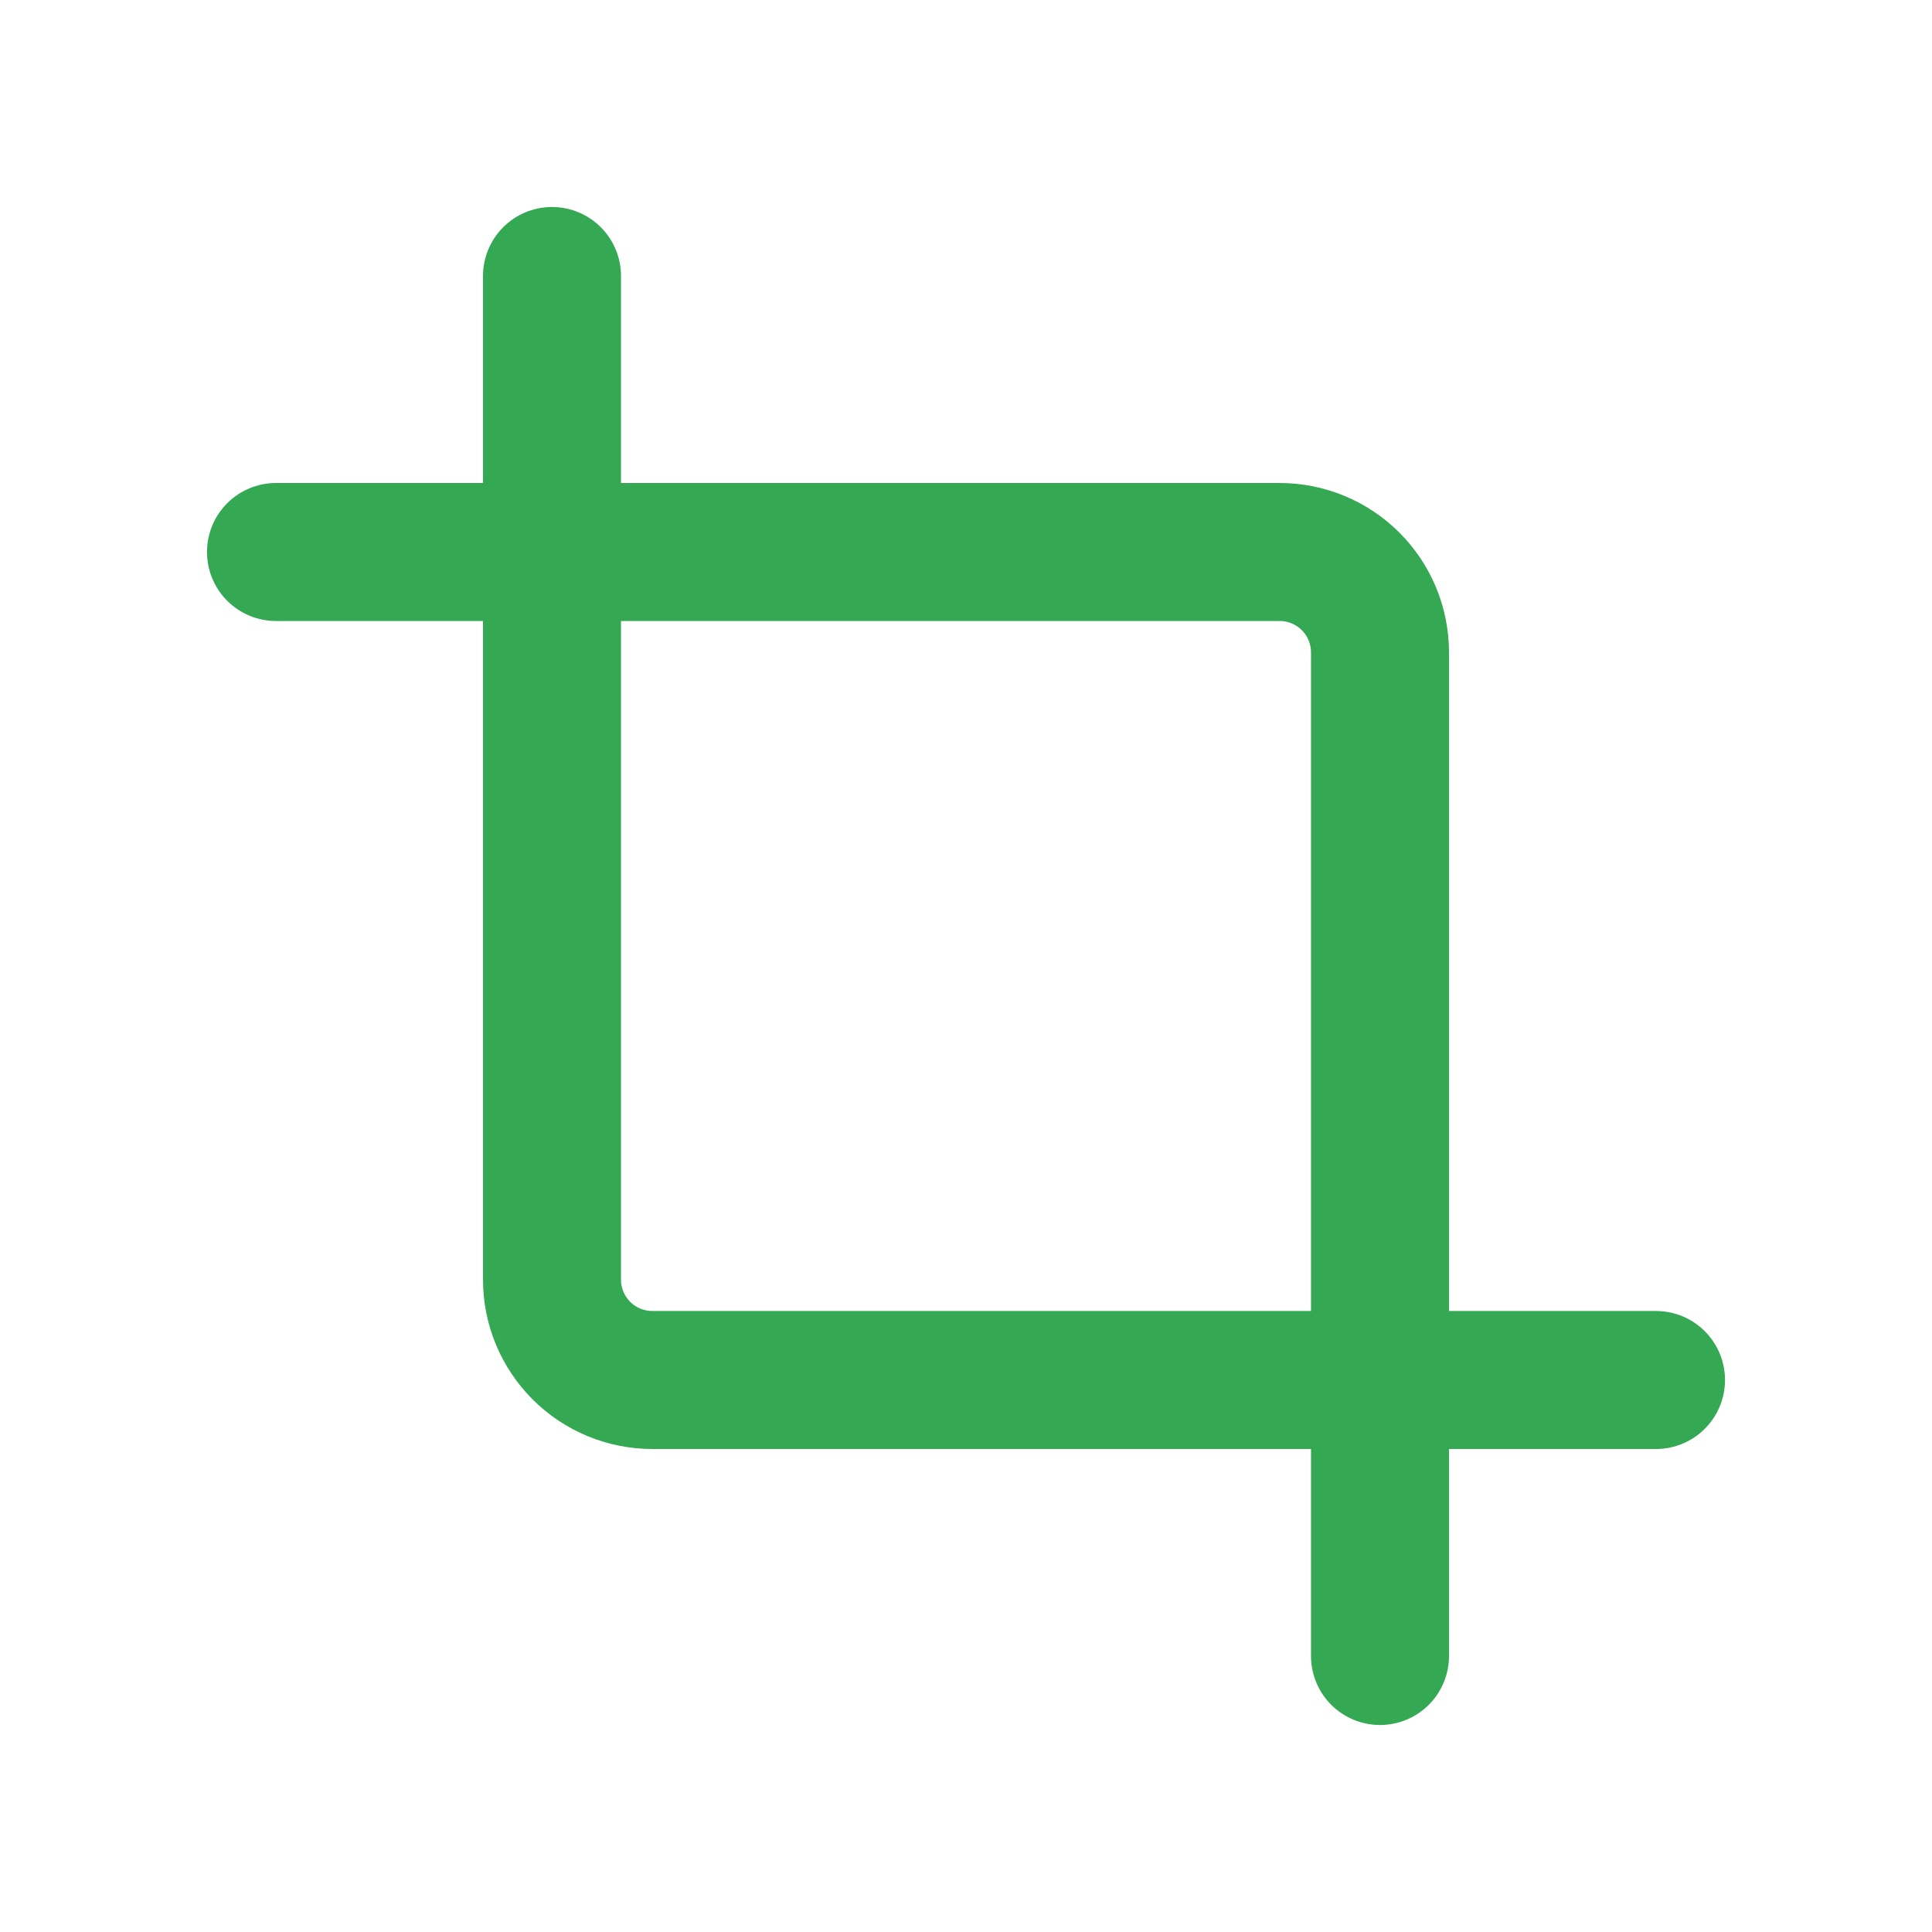 <svg width="28" height="28" viewBox="0 0 28 28" fill="none" xmlns="http://www.w3.org/2000/svg">
<path d="M8 4V18.546C8 18.931 8.153 19.301 8.426 19.574C8.699 19.847 9.069 20 9.455 20H24" stroke="#34A853" stroke-width="2" stroke-linecap="round" stroke-linejoin="round"/>
<path d="M4 8H18.546C18.931 8 19.301 8.153 19.574 8.426C19.847 8.699 20 9.069 20 9.455V24" stroke="#34A853" stroke-width="2" stroke-linecap="round" stroke-linejoin="round"/>
</svg>
